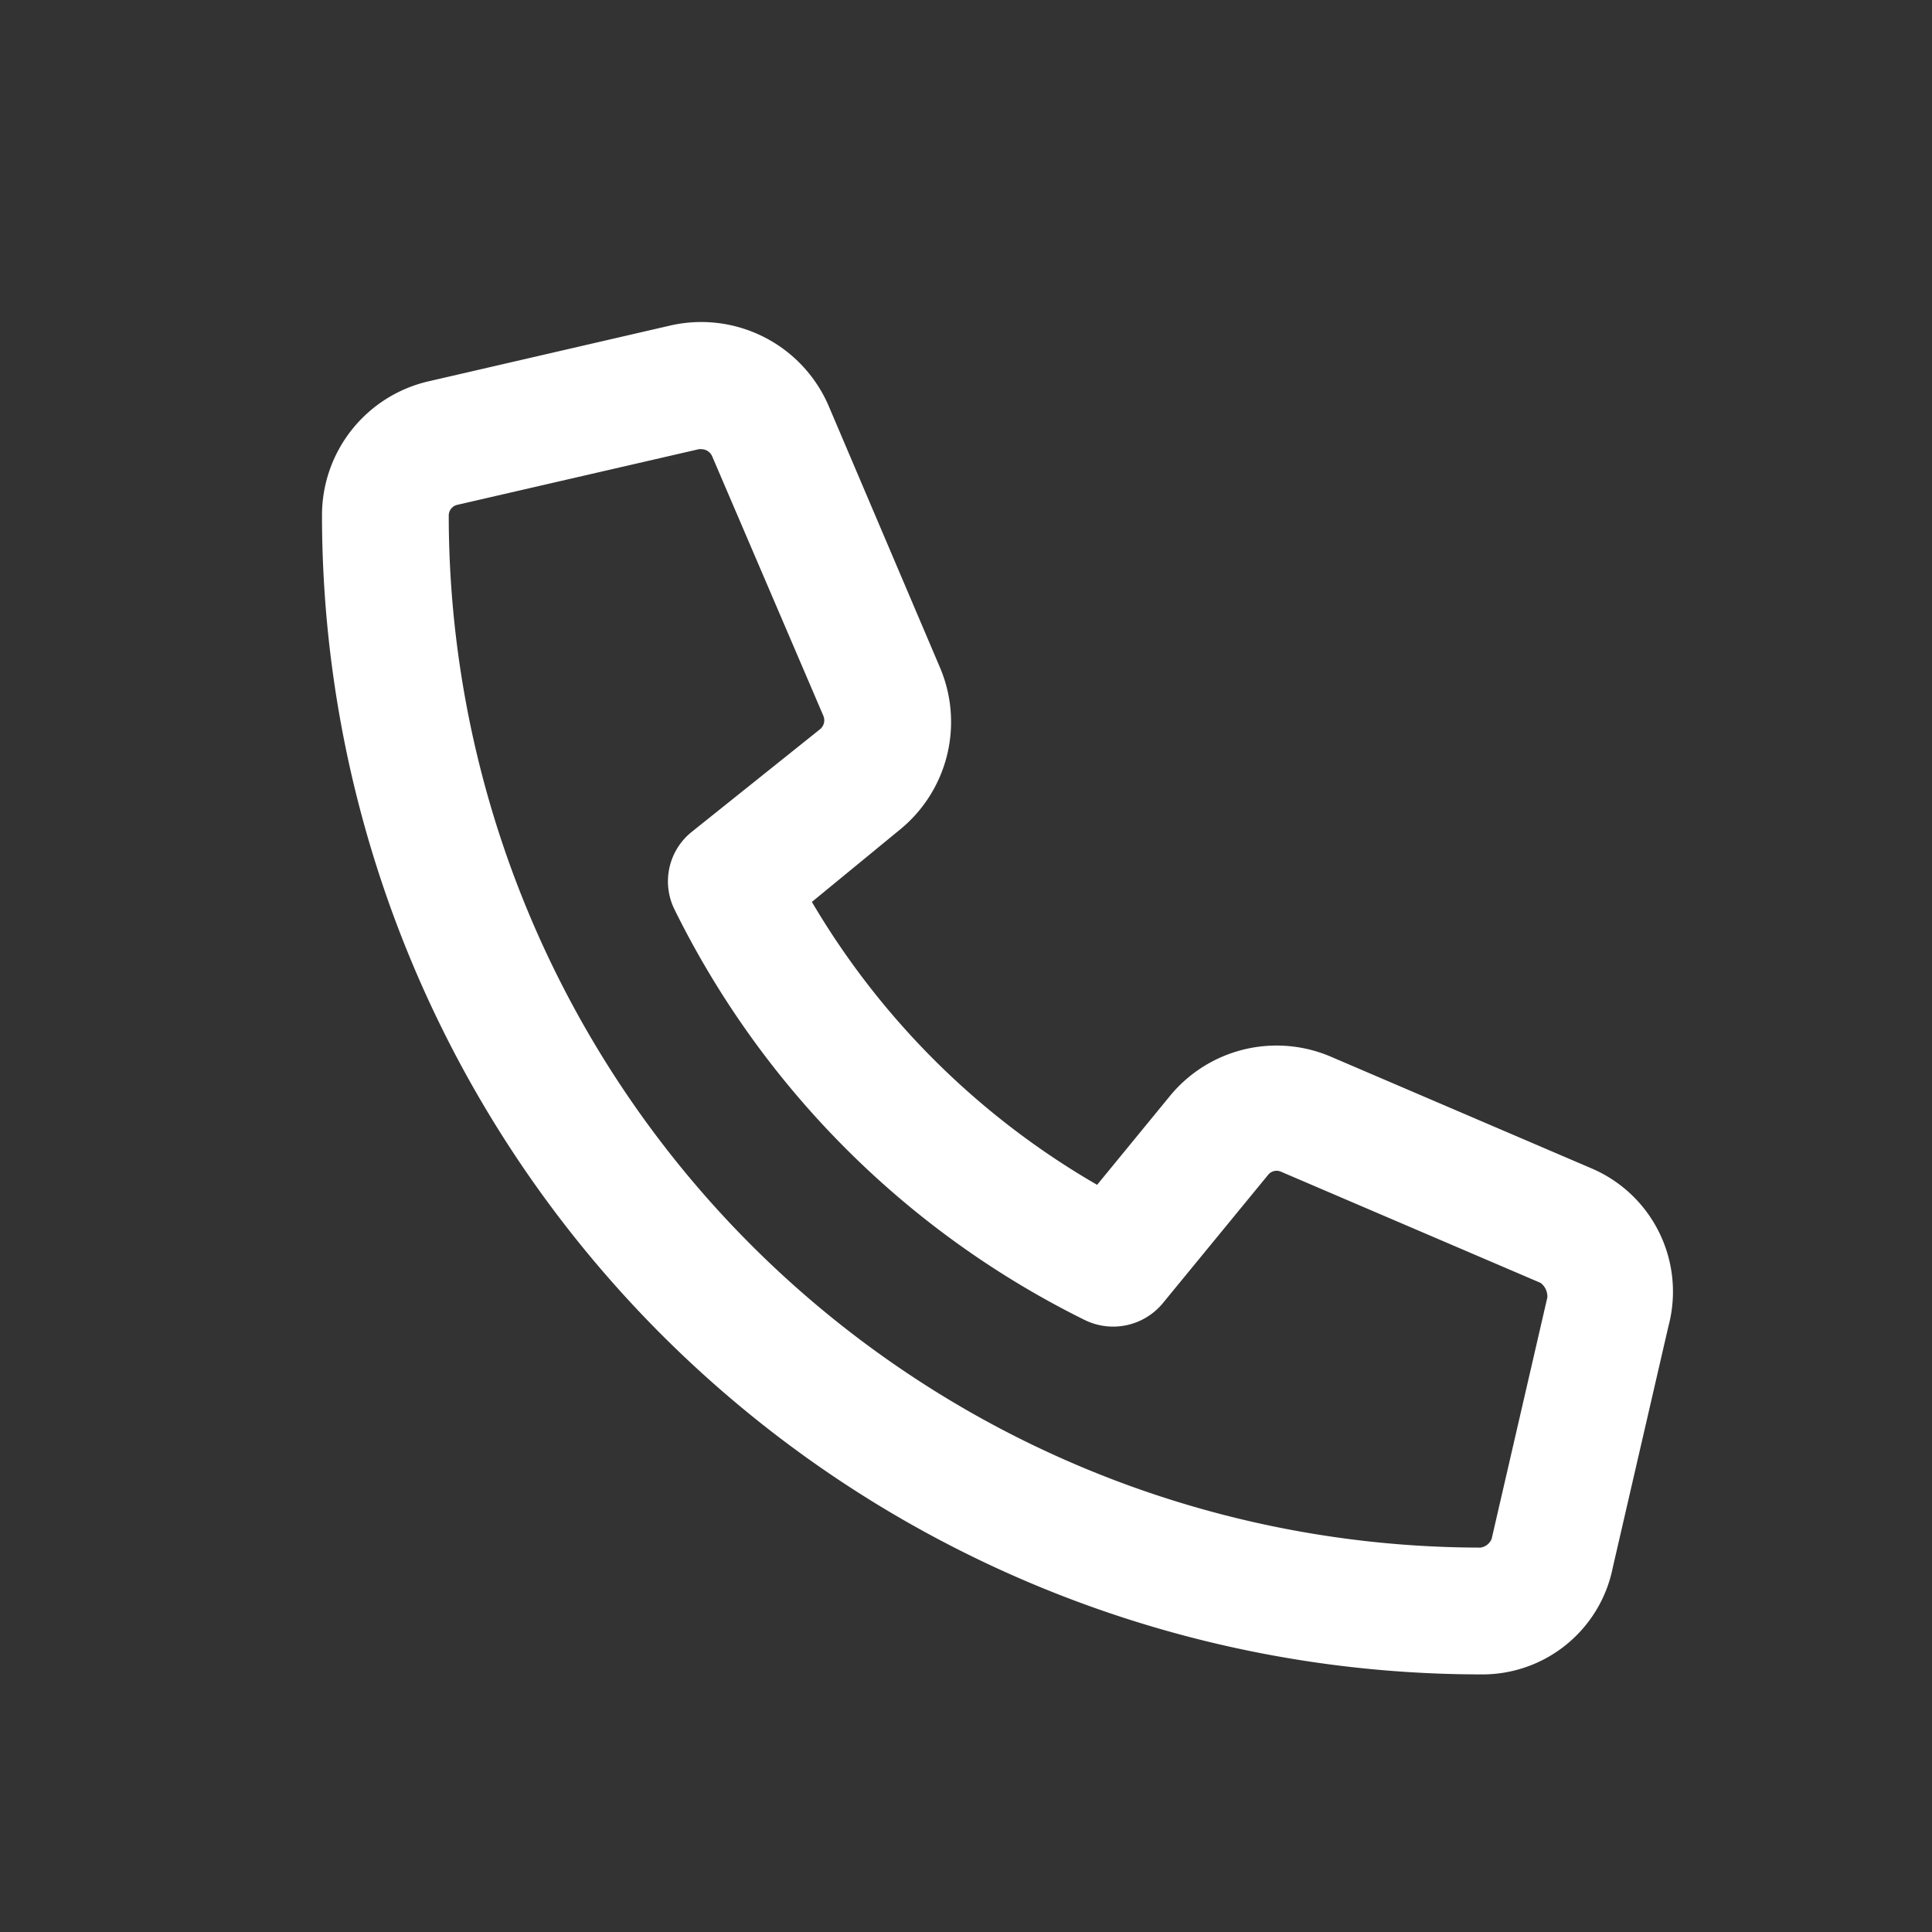 <svg xmlns="http://www.w3.org/2000/svg" width="30" height="30" viewBox="0 0 30 30"><rect x="0" y="0" width="30" height="30" fill="#333333" stroke="none"/><g transform="translate(-3065 -181)"><path d="M19.7-5.238,15.672-6.964a2.142,2.142,0,0,0-2.51.613L12.036-4.977A12.237,12.237,0,0,1,7.607-9.37L8.983-10.5A2.157,2.157,0,0,0,9.6-13L7.863-17.082A2.154,2.154,0,0,0,5.407-18.32l-3.743.864A2.134,2.134,0,0,0,0-15.365,18.007,18.007,0,0,0,17.989,2.625,2.064,2.064,0,0,0,20.044.962l.864-3.746A2.081,2.081,0,0,0,19.7-5.238Zm-.673,2.01L18.162.521a.221.221,0,0,1-.173.135A16.038,16.038,0,0,1,1.968-15.365a.171.171,0,0,1,.137-.172L5.852-16.4a.163.163,0,0,1,.039,0,.183.183,0,0,1,.166.107l1.728,4.033a.179.179,0,0,1-.051.208l-2,1.6a.985.985,0,0,0-.26,1.2,14.031,14.031,0,0,0,6.378,6.378,1,1,0,0,0,1.2-.26l1.641-2a.169.169,0,0,1,.2-.046l4.03,1.726A.266.266,0,0,1,19.027-3.228Z" transform="translate(3070 204.375)" fill="#fff"/><rect width="30" height="30" transform="translate(3065 181)" fill="none"/></g></svg>